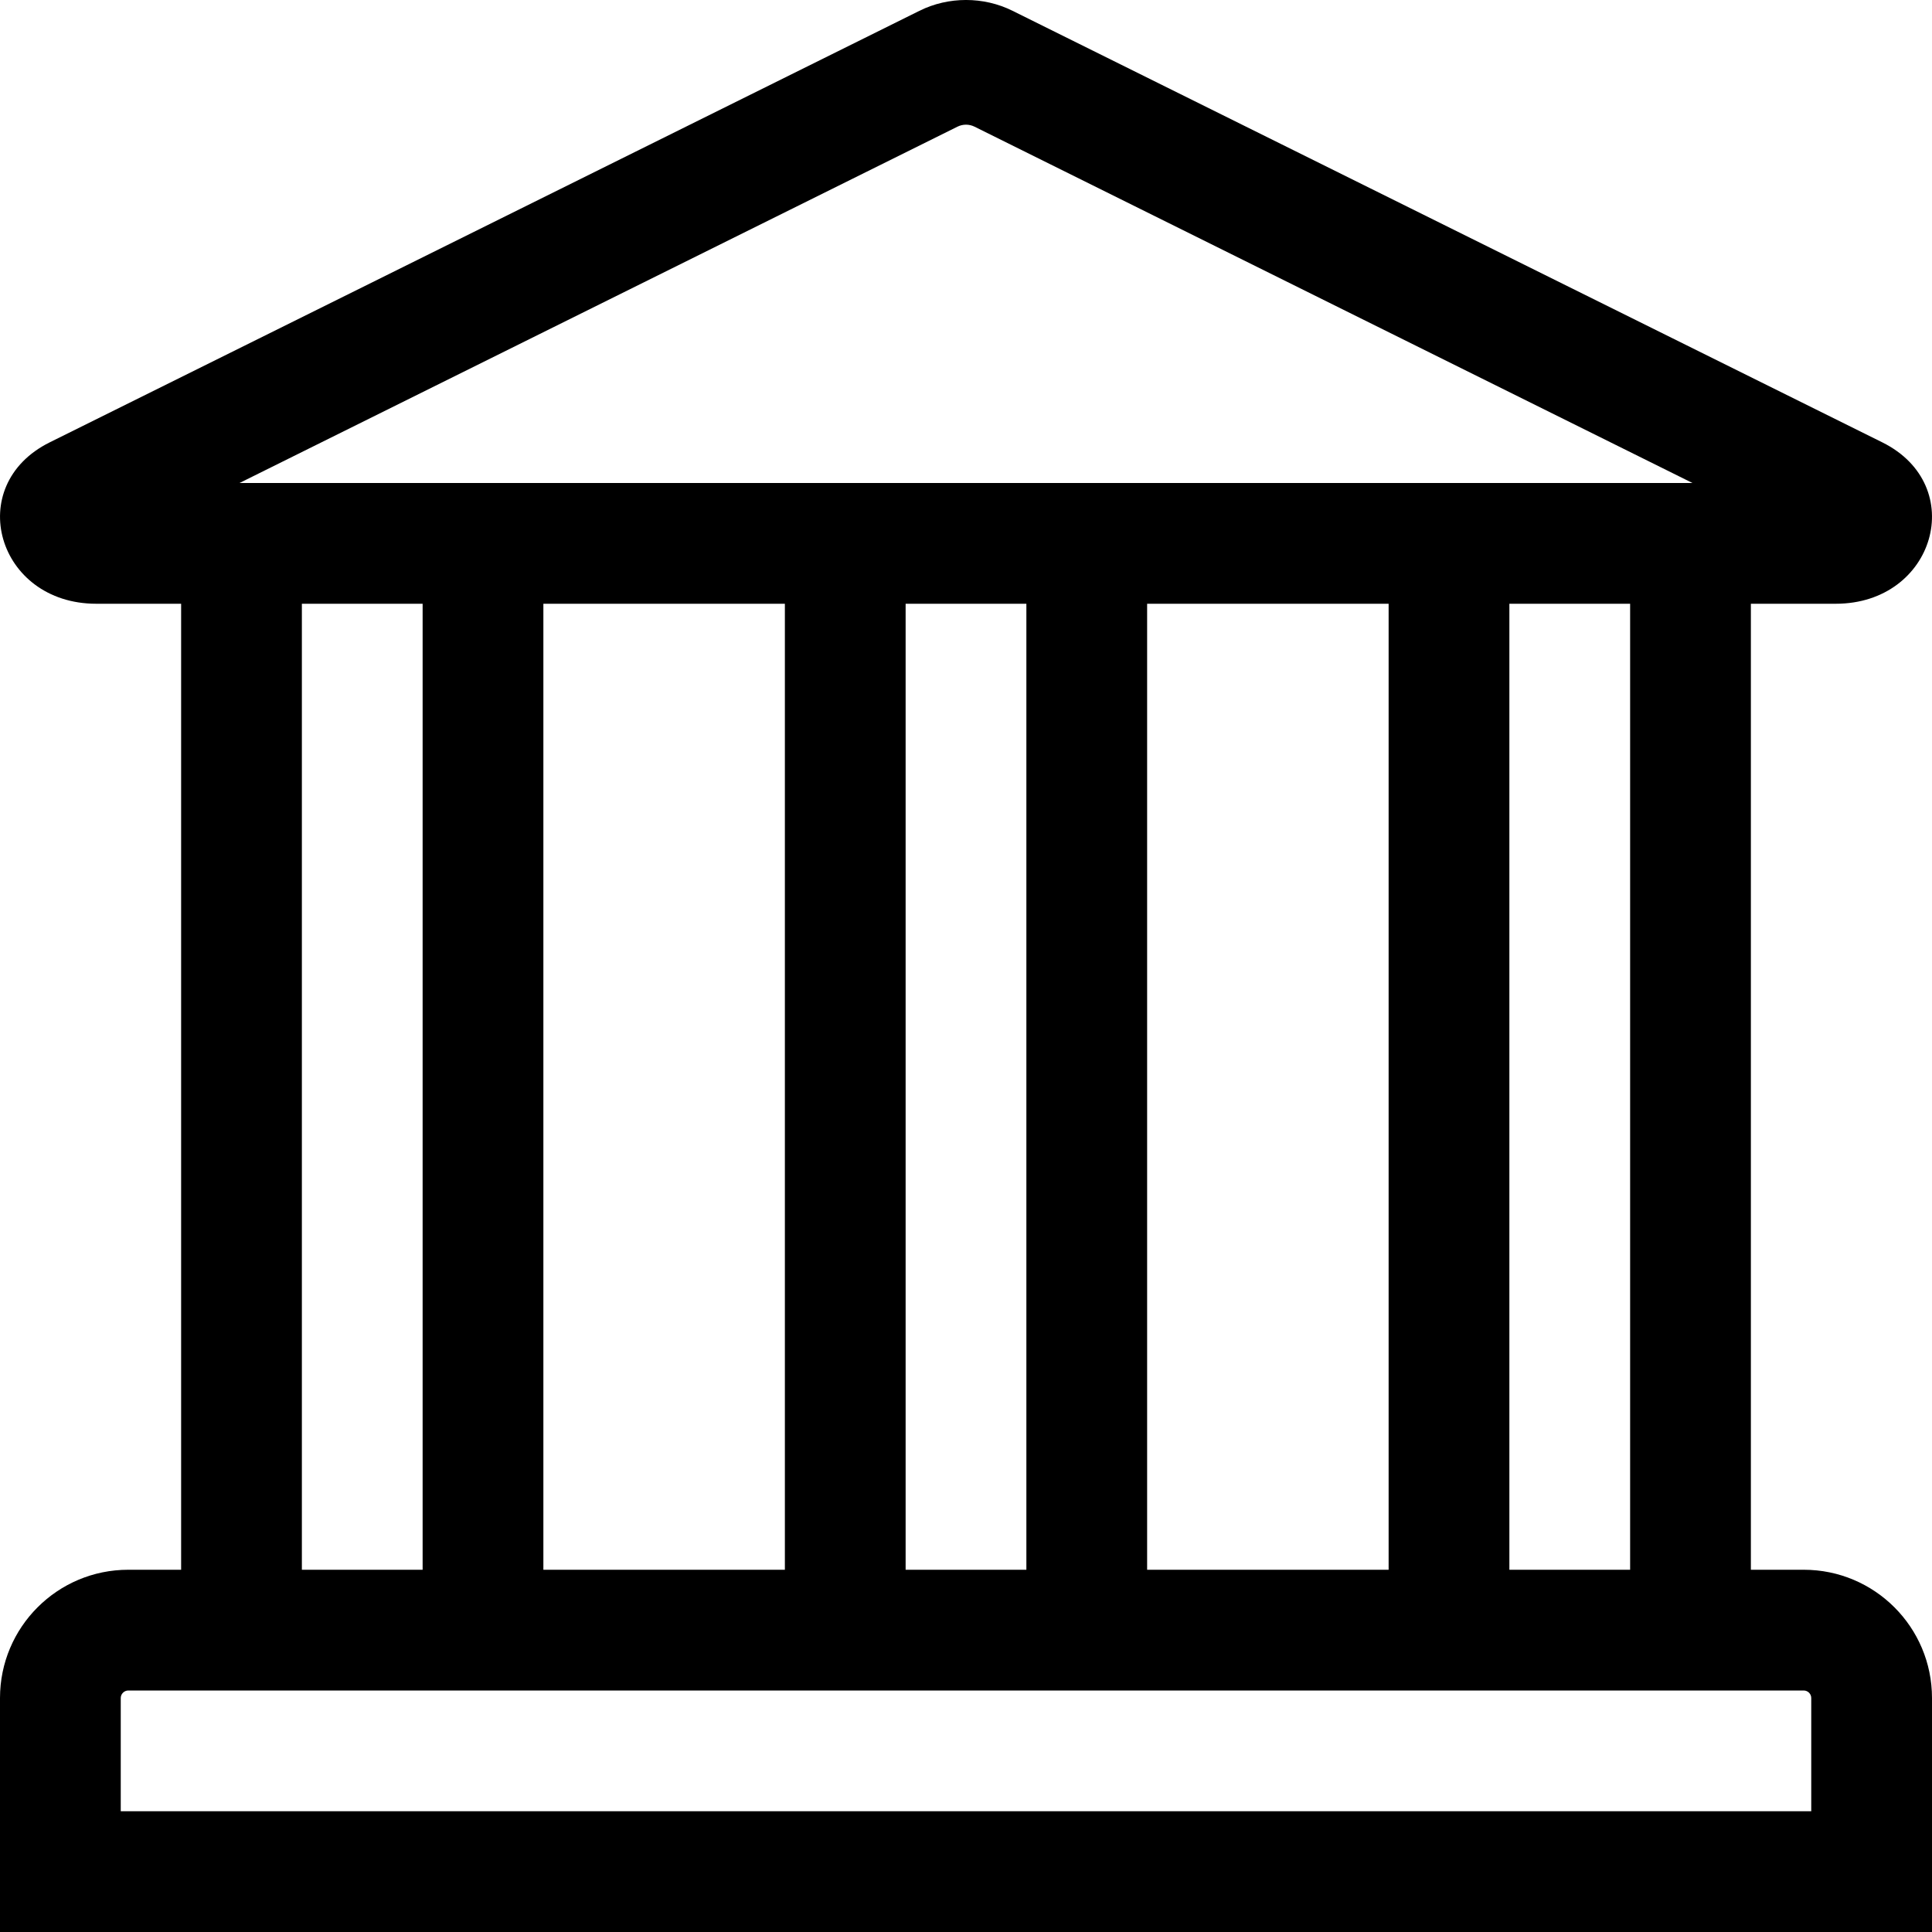 <?xml version="1.0" encoding="UTF-8"?>
<svg width="32px" height="32px" viewBox="0 0 32 32" version="1.1" xmlns="http://www.w3.org/2000/svg" xmlns:xlink="http://www.w3.org/1999/xlink">
    <!-- Generator: Sketch 42 (36781) - http://www.bohemiancoding.com/sketch -->
    <title>icon/build32</title>
    <desc>Created with Sketch.</desc>
    <defs></defs>
    <g id="Page-1" stroke="none" stroke-width="1" fill-rule="evenodd">
        <g id="icon/build32" fill-rule="nonzero">
            <g>
                <path d="M29.875,26 C31.049,26 32,26.951 32,28.125 L32,32 L0,32 L0,28.125 C0,26.951 0.951,26 2.125,26 L3,26 L3,10 L1.594,10 C-0.049,10 -0.614,8.041 0.823,7.327 L15.229,0.179 C15.709,-0.06 16.291,-0.06 16.771,0.179 L31.177,7.327 C32.614,8.041 32.05,10 30.406,10 L29,10 L29,26 L29.875,26 Z M30,30 L30,28.125 C30,28.056 29.944,28 29.875,28 L2.125,28 C2.057,28 2,28.056 2,28.125 L2,30 L30,30 Z M5,26 L7,26 L7,10 L5,10 L5,26 Z M15.859,2.098 L3.967,8 L28.033,8 L16.141,2.098 C16.052,2.054 15.948,2.054 15.859,2.098 Z M19,26 L23,26 L23,10 L19,10 L19,26 Z M15,26 L17,26 L17,10 L15,10 L15,26 Z M9,26 L13,26 L13,10 L9,10 L9,26 Z M25,26 L27,26 L27,10 L25,10 L25,26 Z"></path>
            </g>
        </g>
    </g>
</svg>
